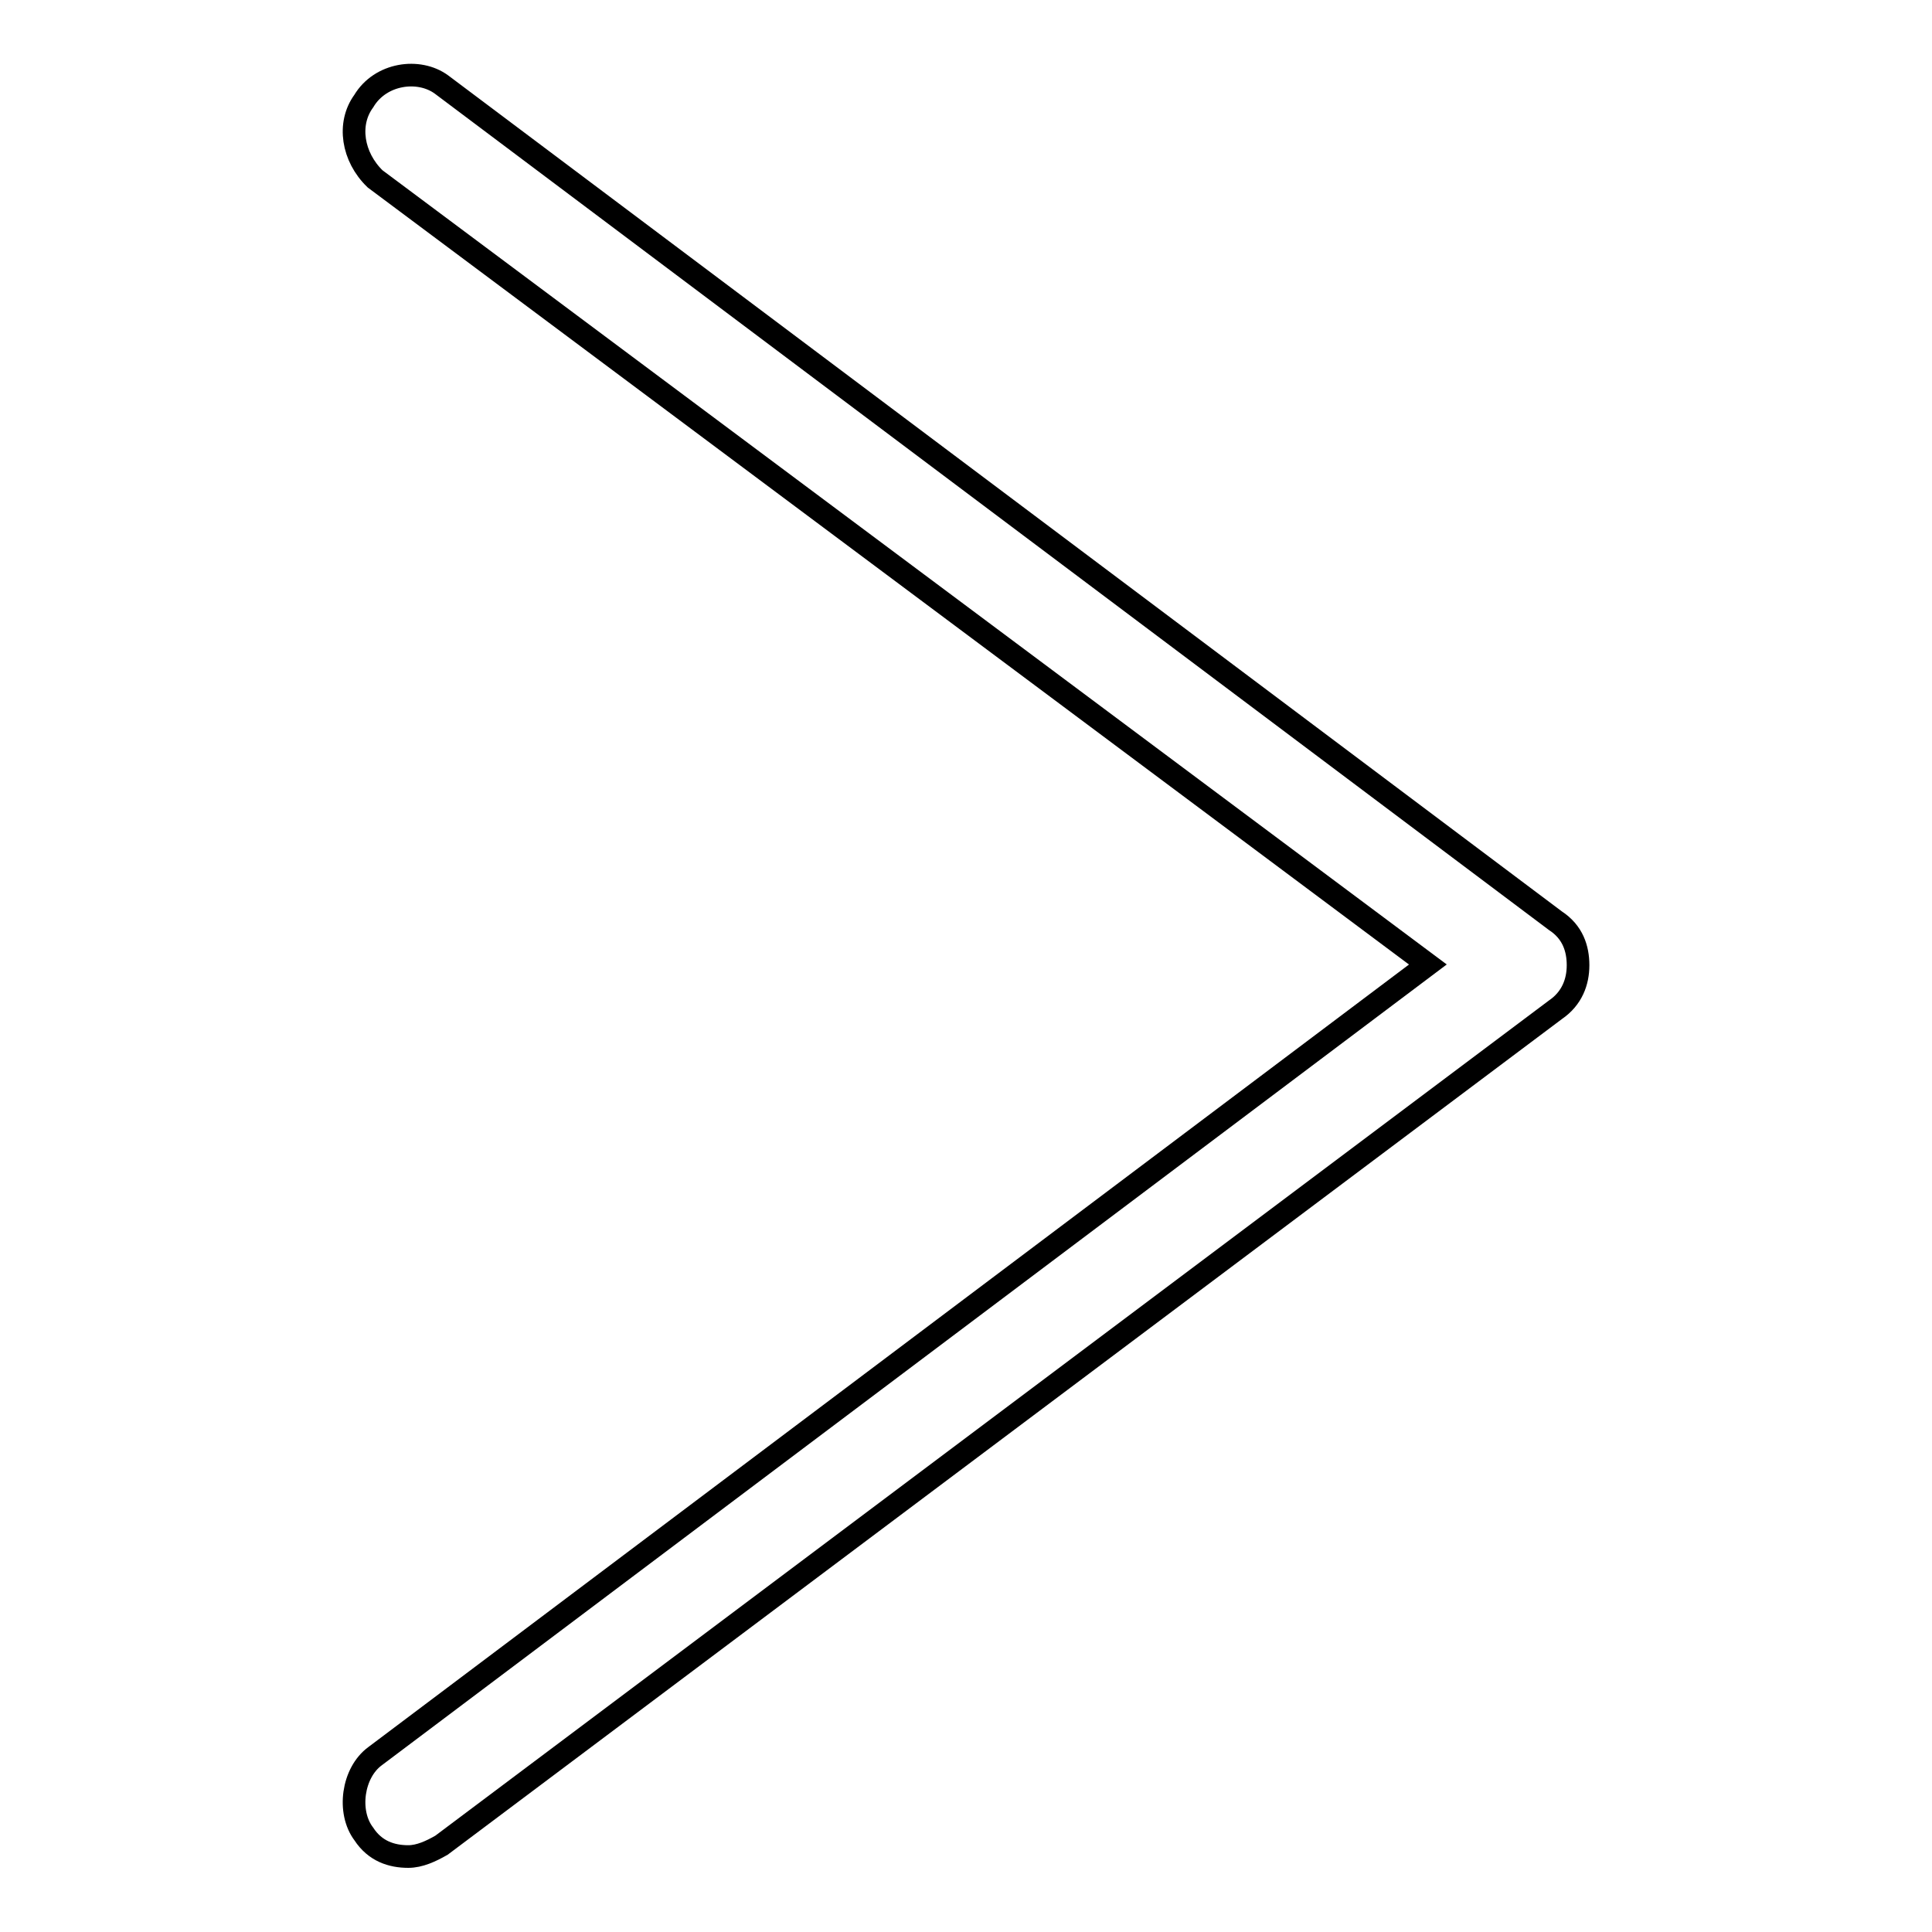 <?xml version="1.0" encoding="utf-8"?>
<!-- Svg Vector Icons : http://www.onlinewebfonts.com/icon -->
<!DOCTYPE svg PUBLIC "-//W3C//DTD SVG 1.1//EN" "http://www.w3.org/Graphics/SVG/1.1/DTD/svg11.dtd">
<svg version="1.1" xmlns="http://www.w3.org/2000/svg" xmlns:xlink="http://www.w3.org/1999/xlink" x="0px" y="0px" viewBox="0 0 256 256" enable-background="new 0 0 256 256" xml:space="preserve">
<g> <path stroke-width="3" fill-opacity="0" stroke="#000000"  d="M54.1,246c1.5,0,3-0.7,4.4-1.5l147.6-110.7c2.2-1.5,3-3.7,3-5.9c0-2.2-0.7-4.4-3-5.9L58.5,11.2 c-3-2.2-8.1-1.5-10.3,2.2c-2.2,3-1.5,7.4,1.5,10.3l139.5,104.1L49.7,232.7c-3,2.2-3.7,7.4-1.5,10.3C49.7,245.3,51.9,246,54.1,246z" /></g>
</svg>